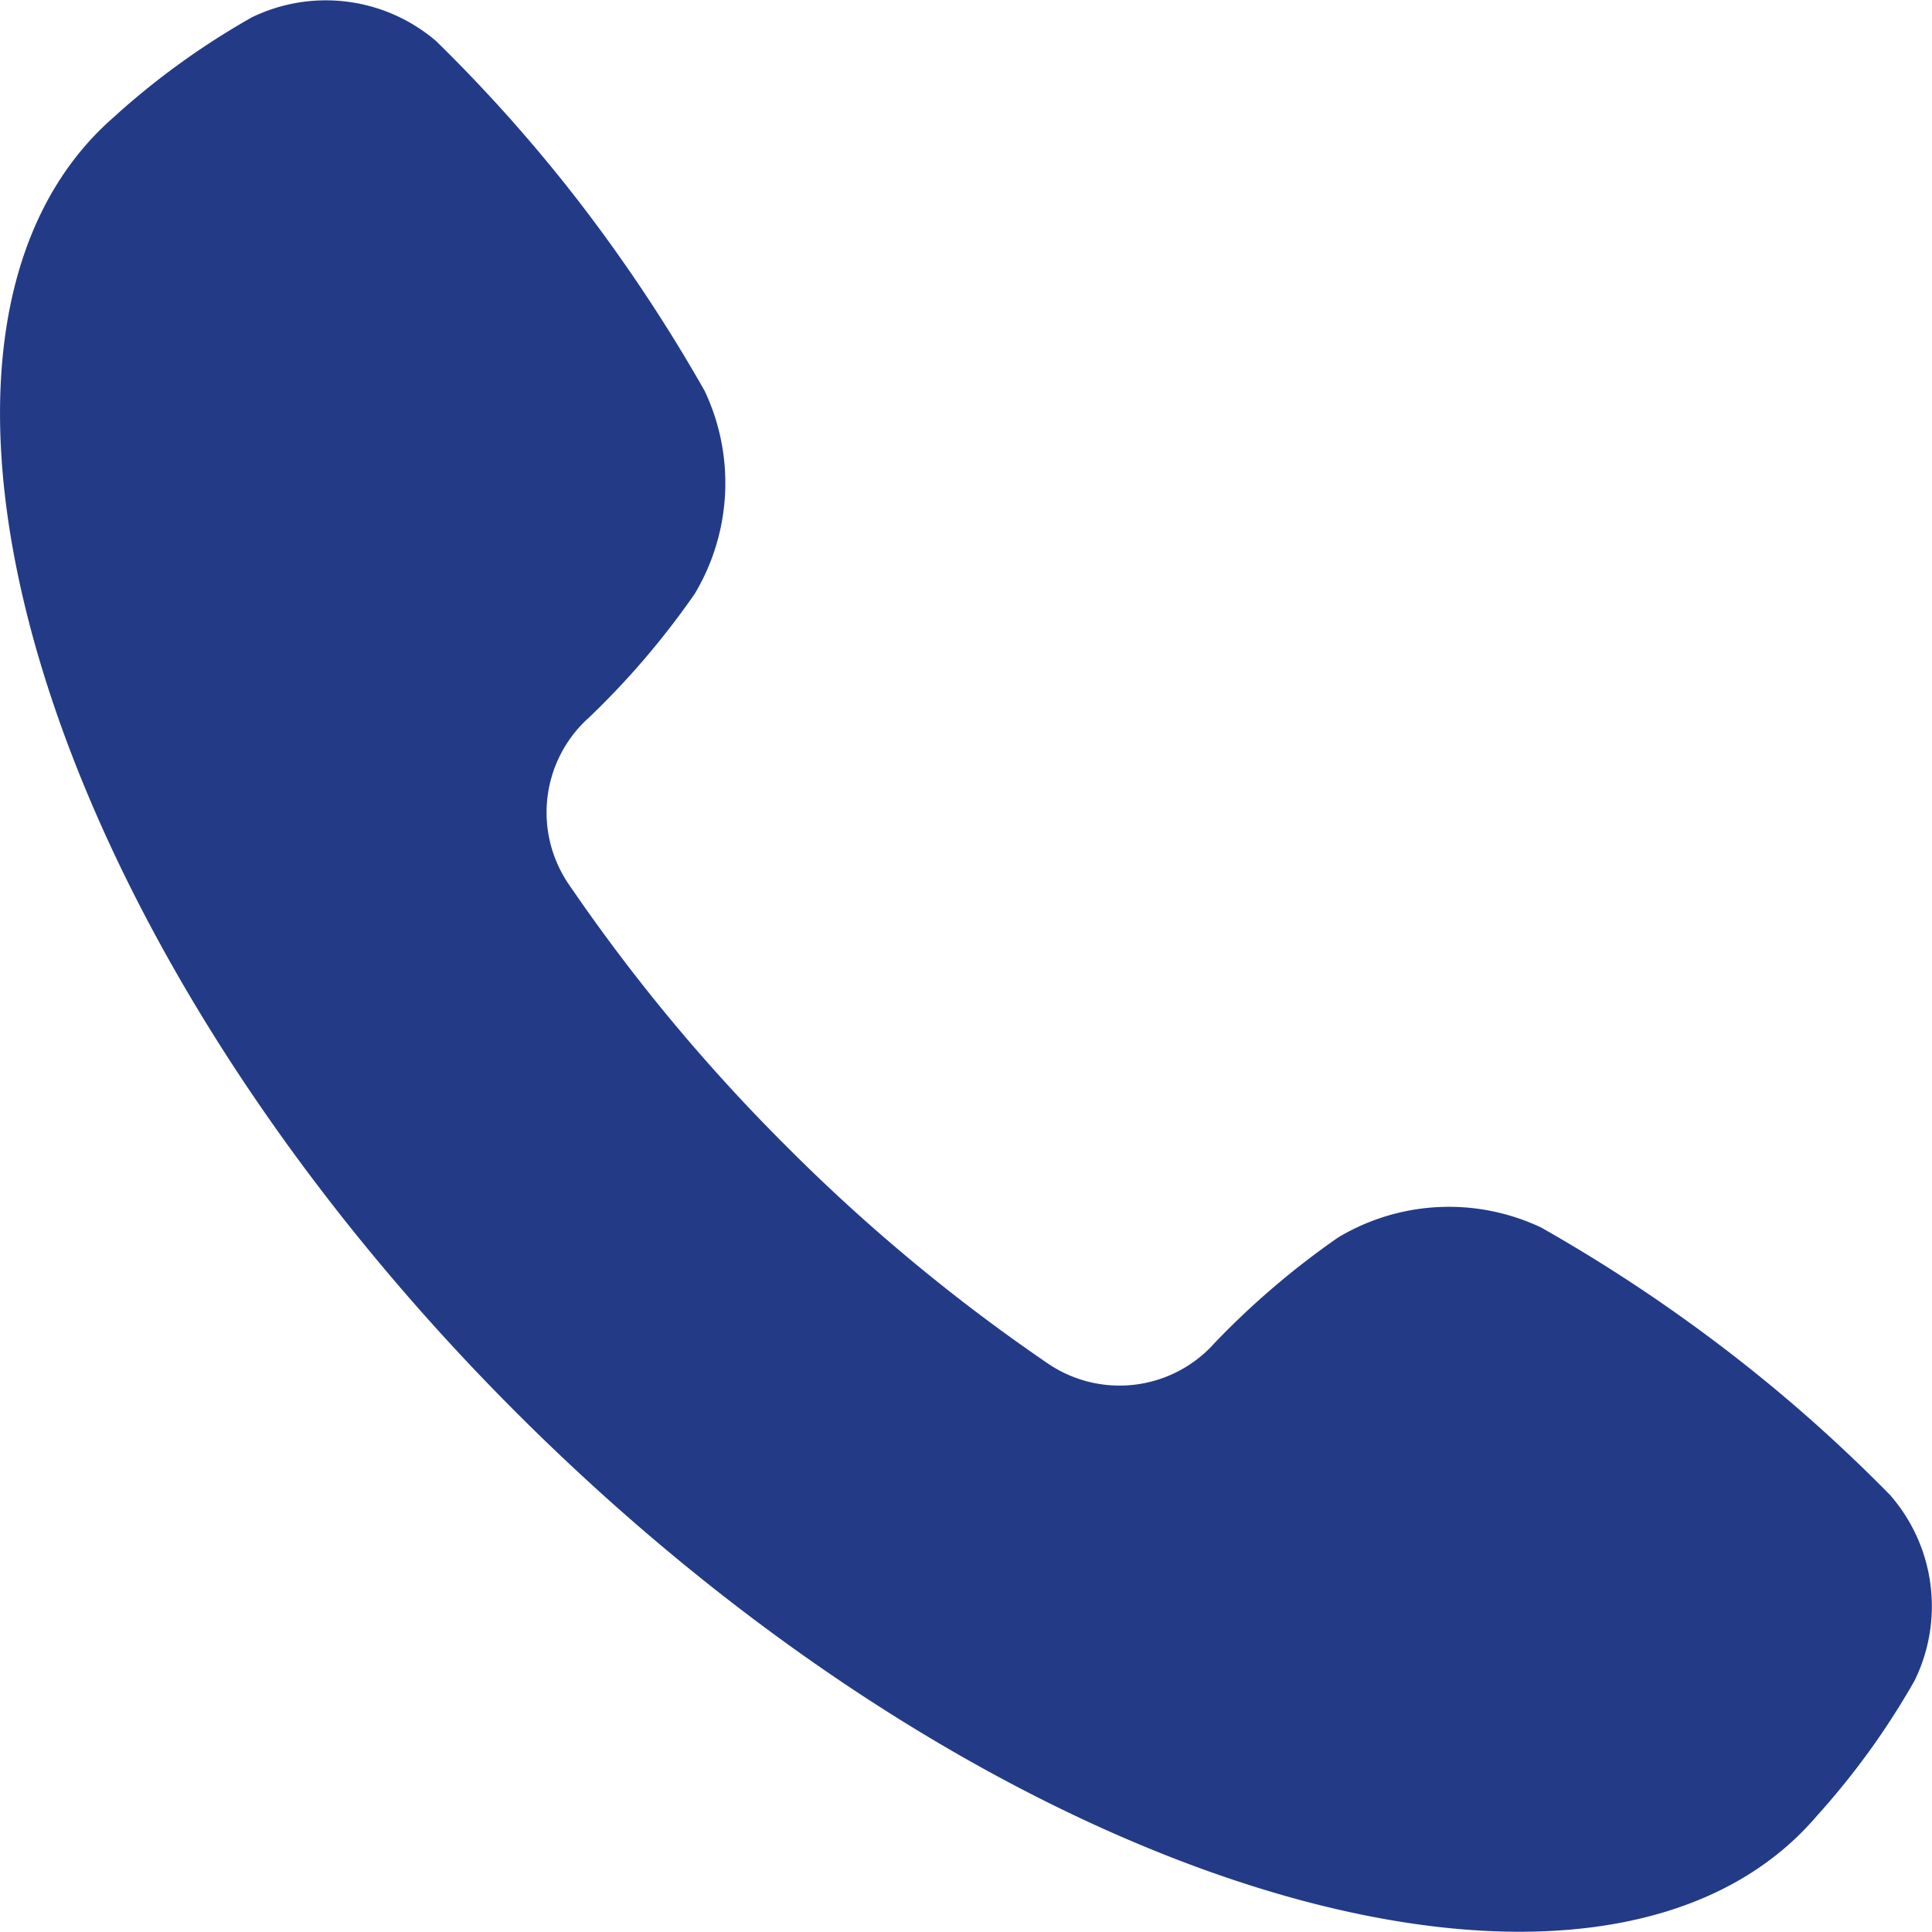 <svg xmlns="http://www.w3.org/2000/svg" width="12.589" height="12.589" viewBox="0 0 12.589 12.589">
  <g id="STATIONERY_AND_OFFICE" data-name="STATIONERY AND OFFICE" transform="translate(0.009 -0.001)">
    <path id="Caminho_59" data-name="Caminho 59" d="M12.313,9.749A10.1,10.1,0,0,0,11.242,8.8,10.479,10.479,0,0,0,10.034,8a1.405,1.405,0,0,0-1.323.064,5.273,5.273,0,0,0-.817.7l-.005.006a.83.83,0,0,1-1.068.117A11.769,11.769,0,0,1,5.113,7.468,11.769,11.769,0,0,1,3.695,5.76a.83.83,0,0,1,.117-1.068l.006-.005a5.273,5.273,0,0,0,.7-.817,1.405,1.405,0,0,0,.064-1.323,10.586,10.586,0,0,0-.8-1.208A10.133,10.133,0,0,0,2.832.268a1.105,1.105,0,0,0-1.2-.154A5,5,0,0,0,.768.732L.741.757C-.88,2.151.187,6.043,3.365,9.215s7.064,4.246,8.459,2.625l.025-.028a4.983,4.983,0,0,0,.618-.861,1.1,1.1,0,0,0-.153-1.2Z" transform="translate(0 0)" fill="#233a87"/>
  </g>
</svg>
